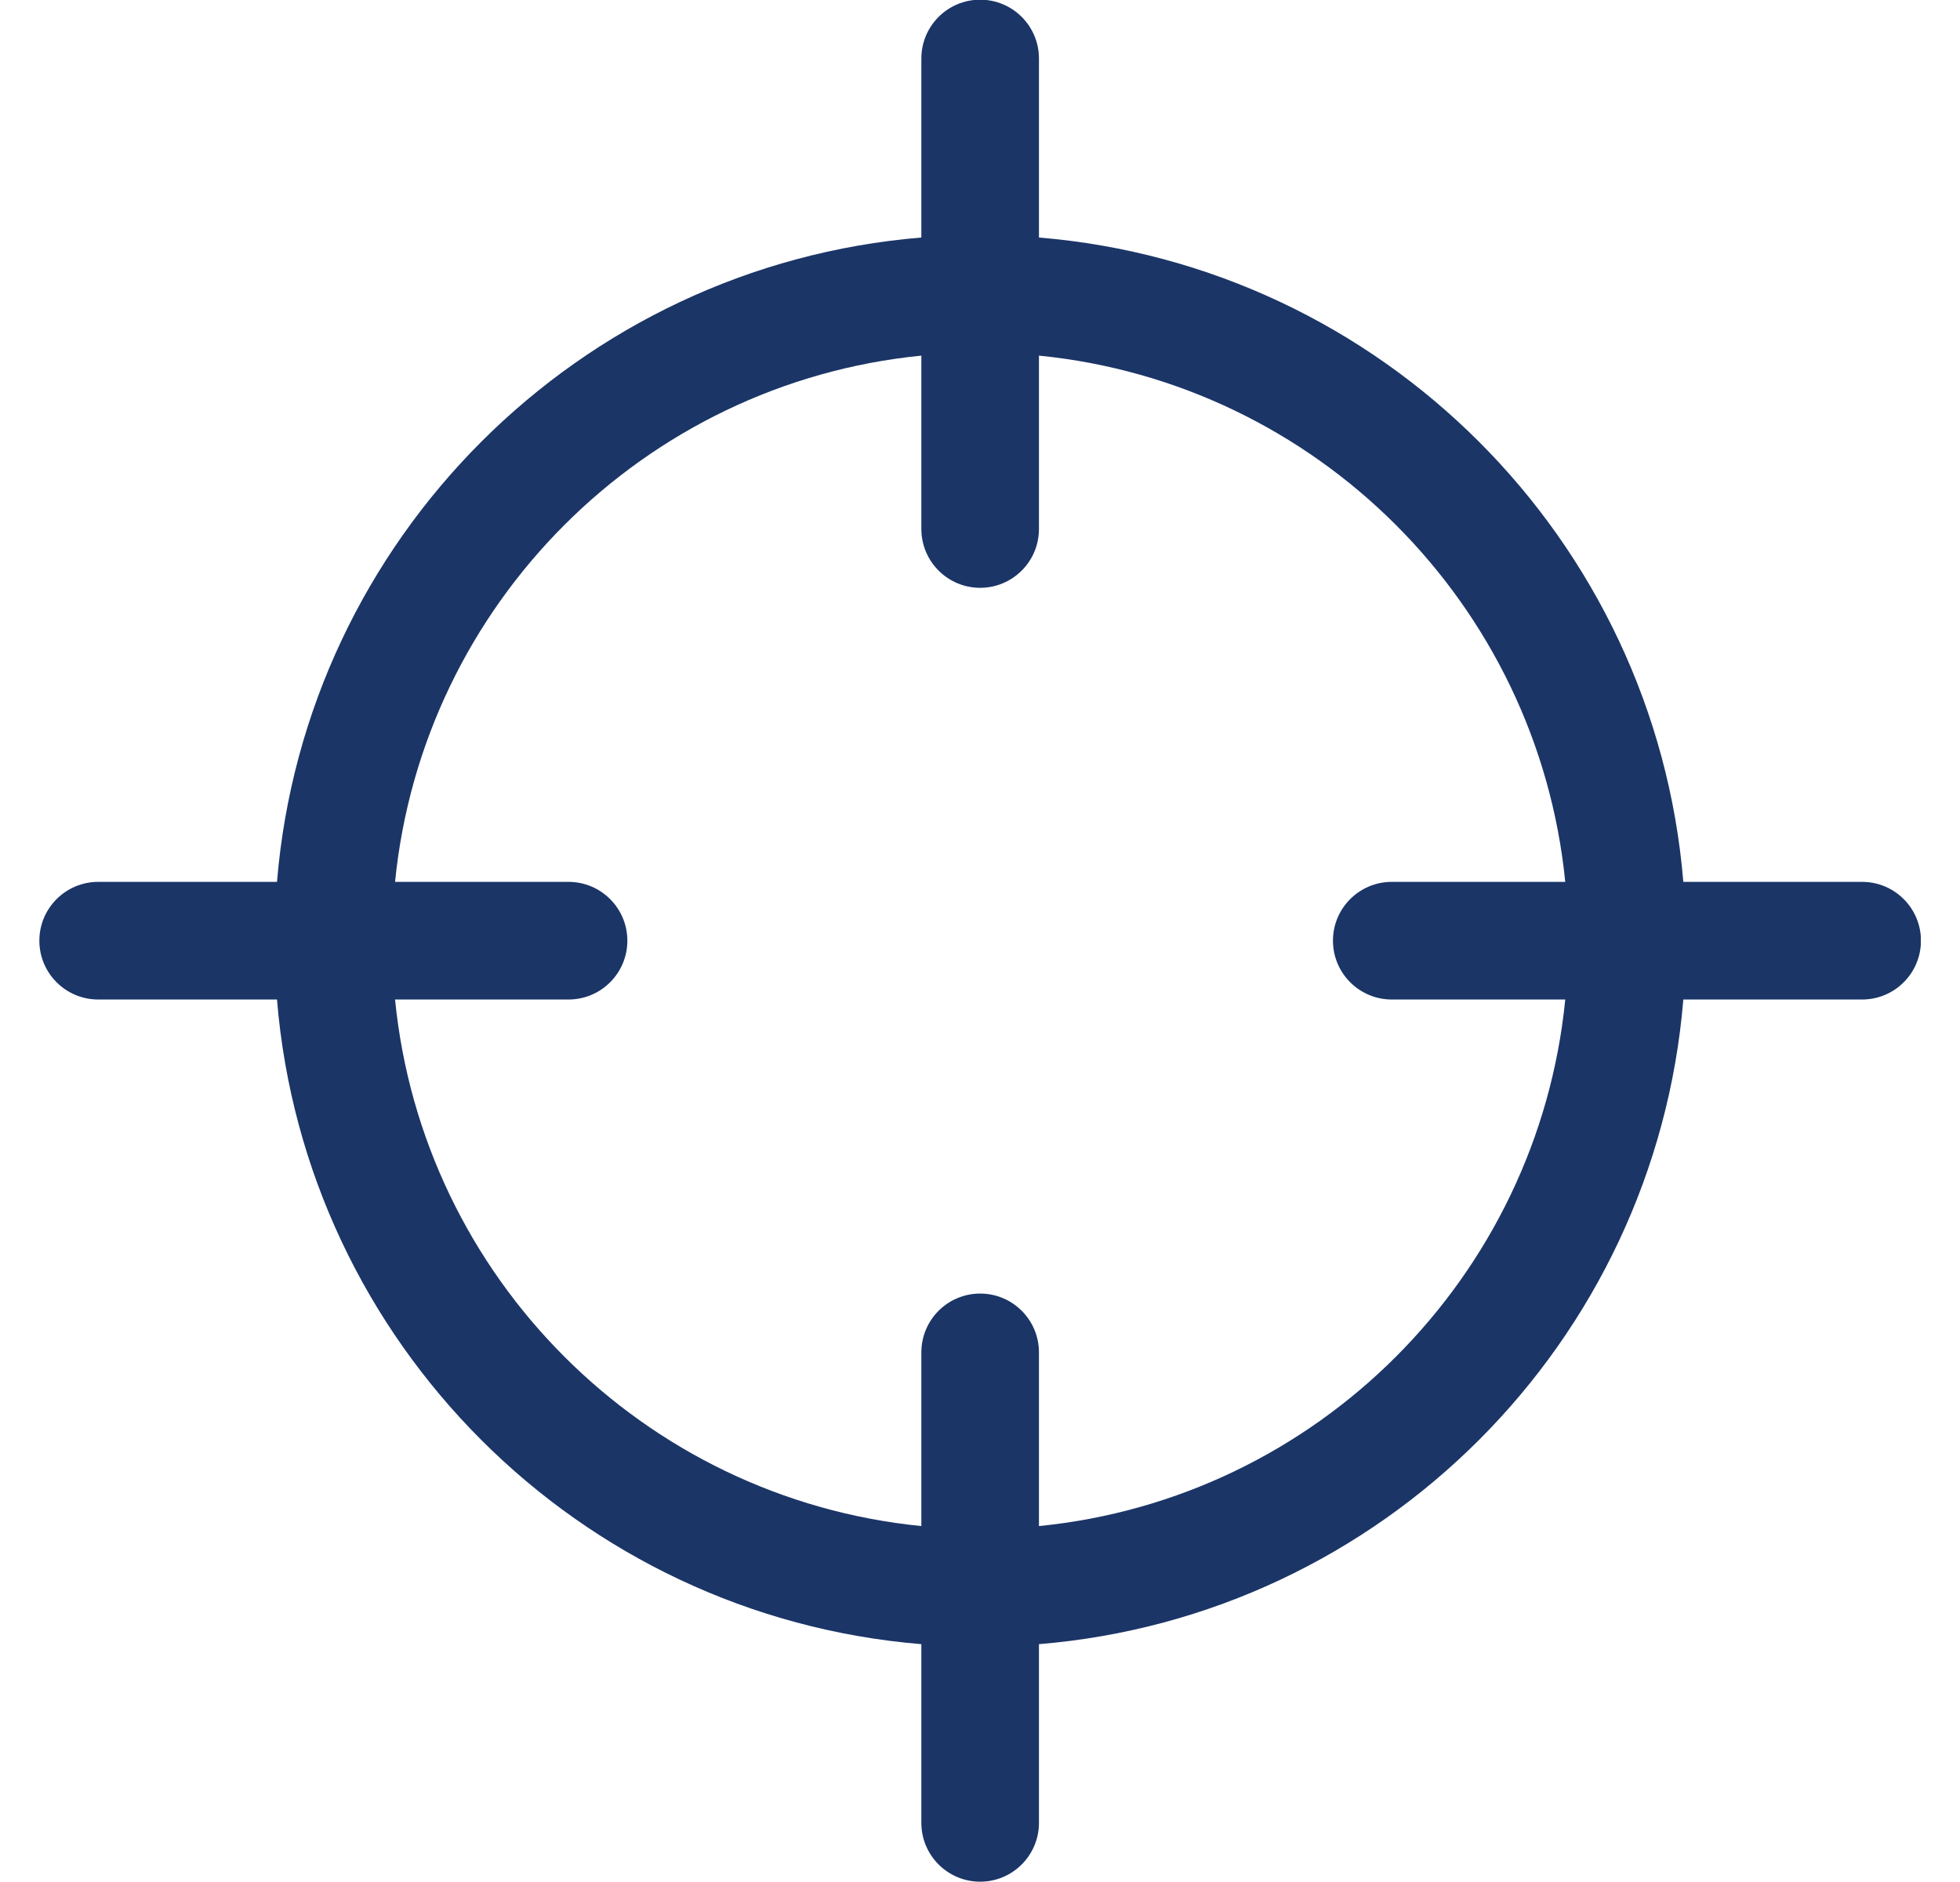 <svg width="25" height="24" viewBox="0 0 25 24" fill="none" xmlns="http://www.w3.org/2000/svg">
<g clip-path="url(#clip0_499_24314)">
<path fill-rule="evenodd" clip-rule="evenodd" d="M12.502 -0.004C12.916 -0.004 13.252 0.332 13.252 0.746V3.029C17.624 3.39 21.109 6.875 21.471 11.246H23.752C24.166 11.246 24.502 11.582 24.502 11.996C24.502 12.41 24.166 12.746 23.752 12.746H21.471C21.111 17.119 17.625 20.607 13.252 20.967V23.246C13.252 23.66 12.916 23.996 12.502 23.996C12.088 23.996 11.752 23.66 11.752 23.246V20.967C7.379 20.607 3.892 17.119 3.533 12.746H1.252C0.838 12.746 0.502 12.41 0.502 11.996C0.502 11.582 0.838 11.246 1.252 11.246H3.533C3.895 6.875 7.38 3.39 11.752 3.029V0.746C11.752 0.332 12.088 -0.004 12.502 -0.004ZM11.752 4.535C8.209 4.887 5.392 7.704 5.039 11.246H7.252C7.666 11.246 8.002 11.582 8.002 11.996C8.002 12.41 7.666 12.746 7.252 12.746H5.039C5.39 16.29 8.208 19.109 11.752 19.461V17.246C11.752 16.832 12.088 16.496 12.502 16.496C12.916 16.496 13.252 16.832 13.252 17.246V19.461C16.796 19.109 19.614 16.29 19.965 12.746H17.752C17.338 12.746 17.002 12.41 17.002 11.996C17.002 11.582 17.338 11.246 17.752 11.246H19.965C19.612 7.704 16.795 4.887 13.252 4.535V6.746C13.252 7.16 12.916 7.496 12.502 7.496C12.088 7.496 11.752 7.16 11.752 6.746V4.535Z" fill="#1B3567"/>
</g>
<defs>
<clipPath id="clip0_499_24314">
<rect width="24" height="24" fill="white" transform="translate(0.5)"/>
</clipPath>
</defs>
</svg>

